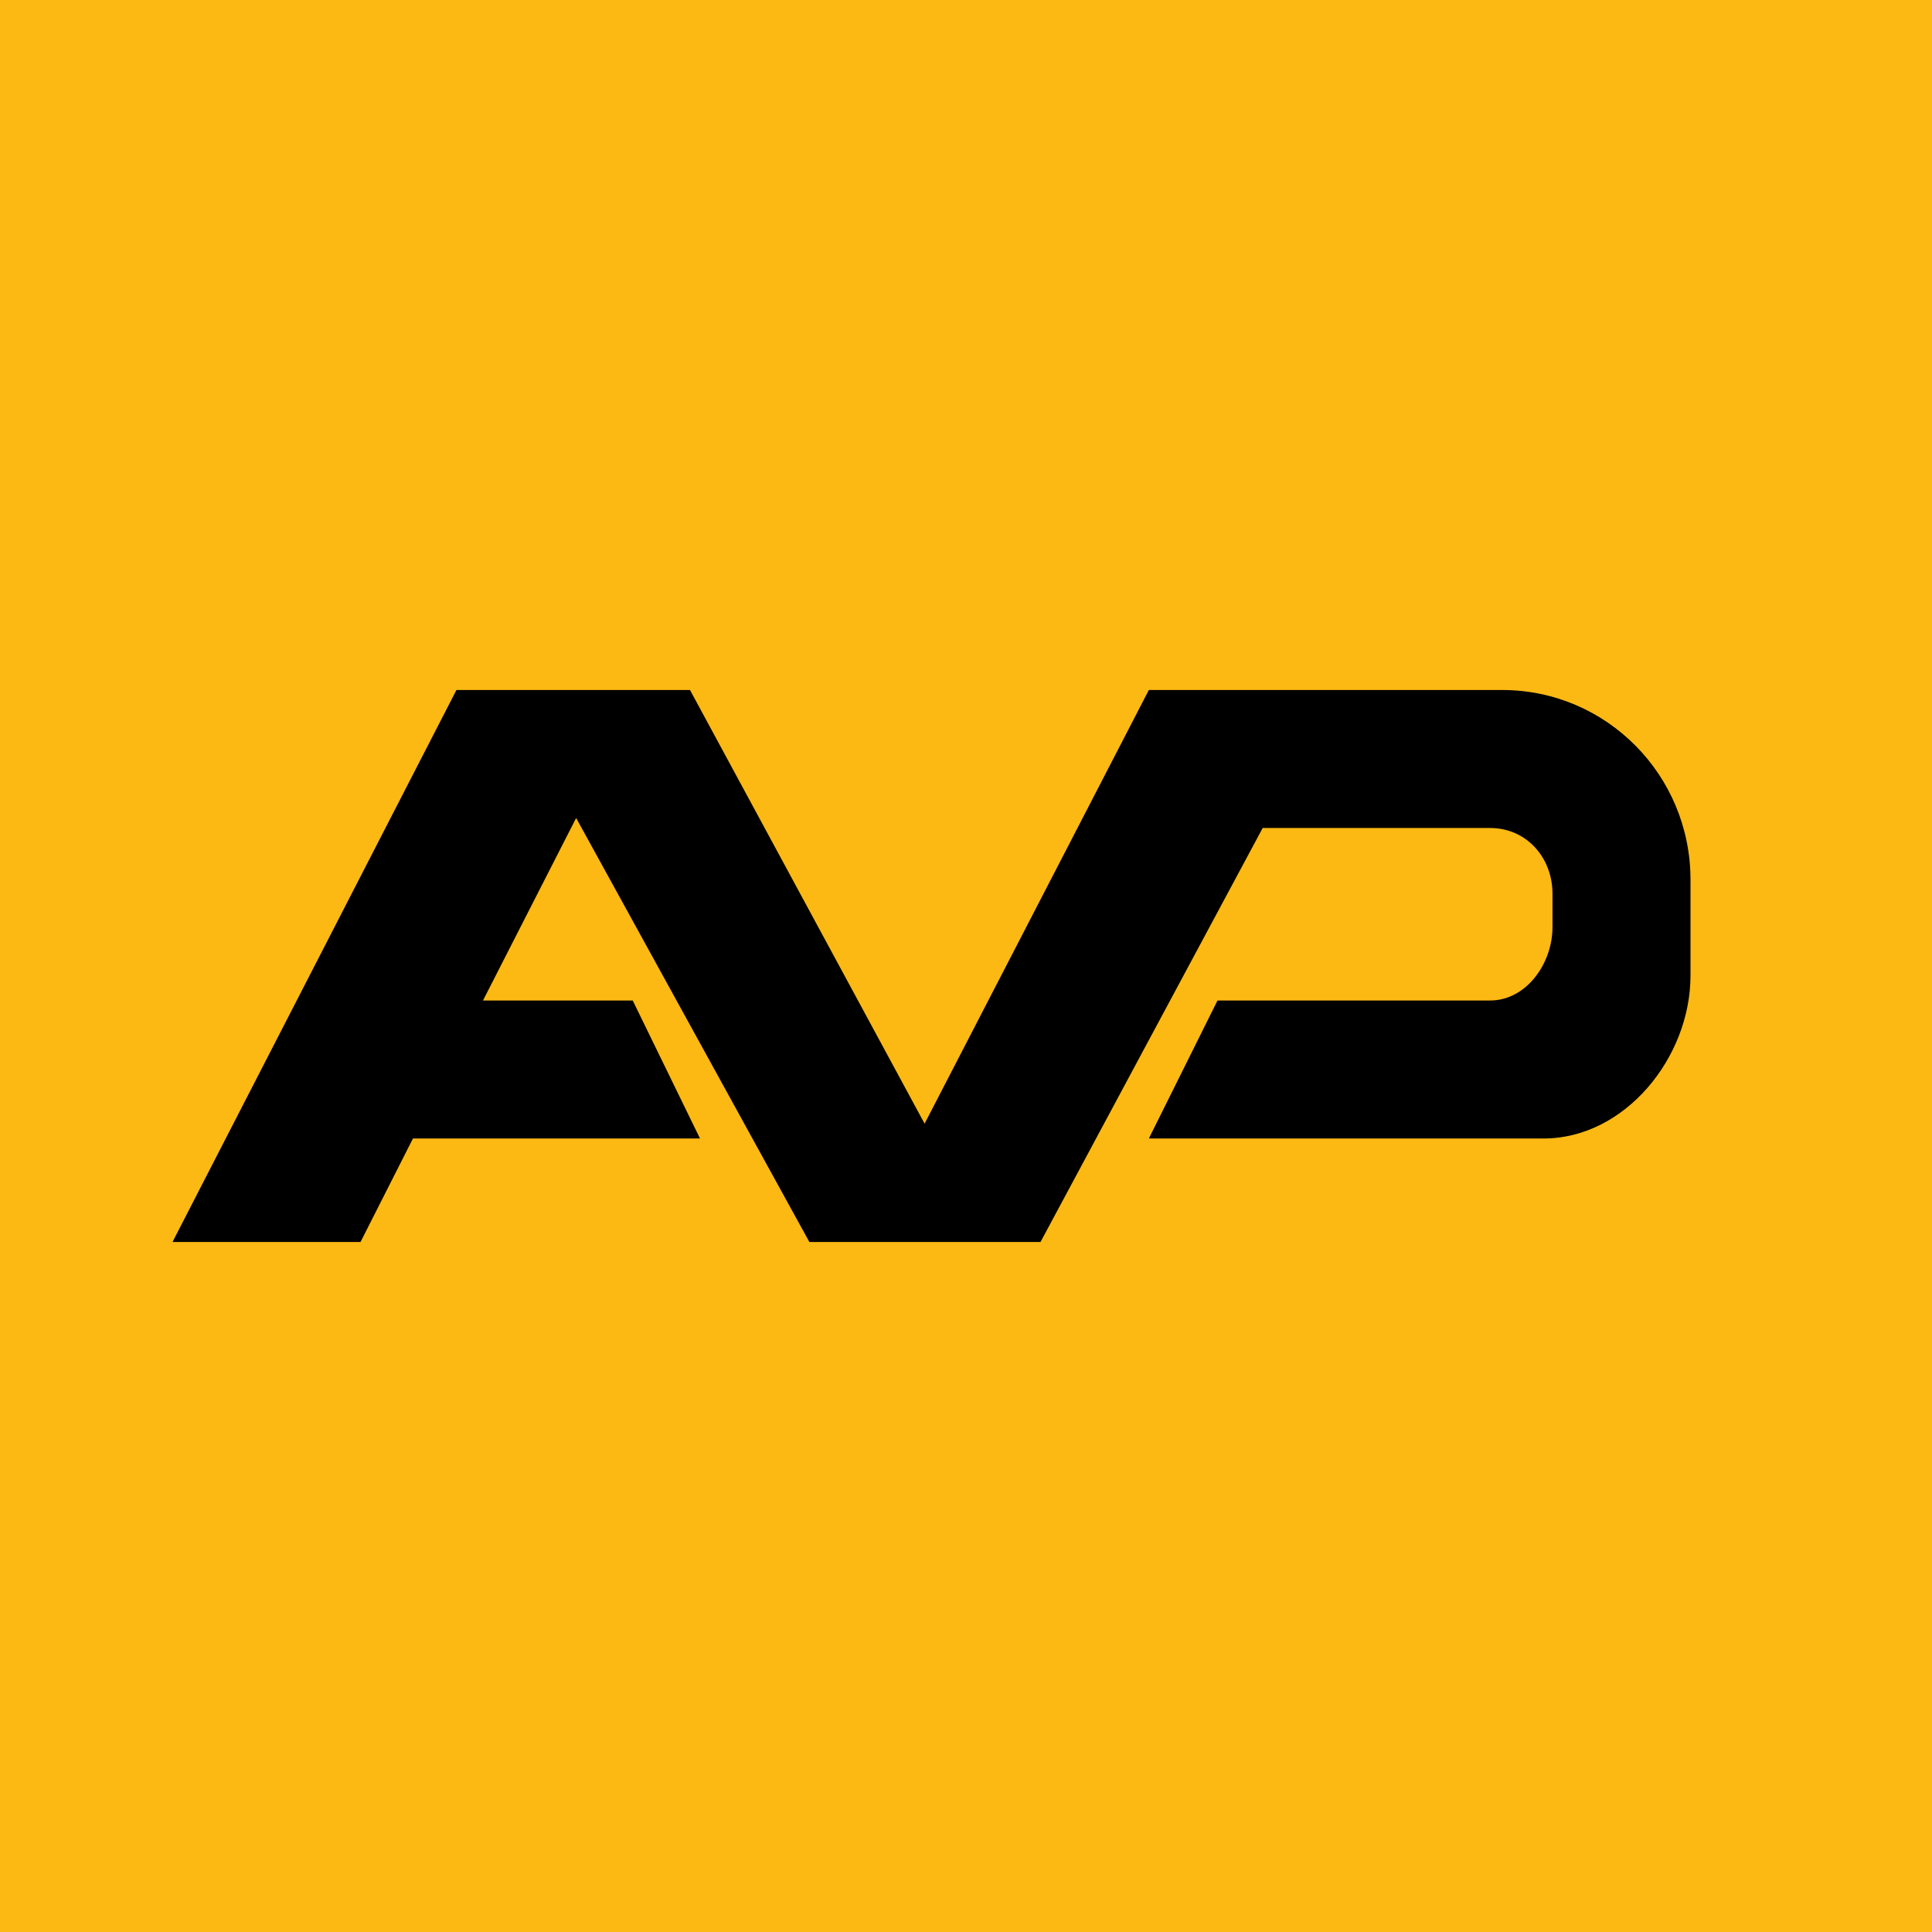 <!-- by TradingView --><svg width="56" height="56" viewBox="0 0 56 56" xmlns="http://www.w3.org/2000/svg"><path fill="#FDB913" d="M0 0h56v56H0z"/><path d="M5 36h5.45l1.52-3h8.32l-1.95-4H14l2.7-5.29L23.46 36h6.7l6.44-12h6.59c1.05 0 1.81.85 1.81 1.91v.96c0 1.06-.76 2.13-1.81 2.13h-7.9l-1.99 4h11.44C47.1 33 49 30.65 49 28.28V25.5c0-3.04-2.44-5.5-5.46-5.5H33.3l-6.5 12.57L20 20h-6.77L5 36Z"/></svg>